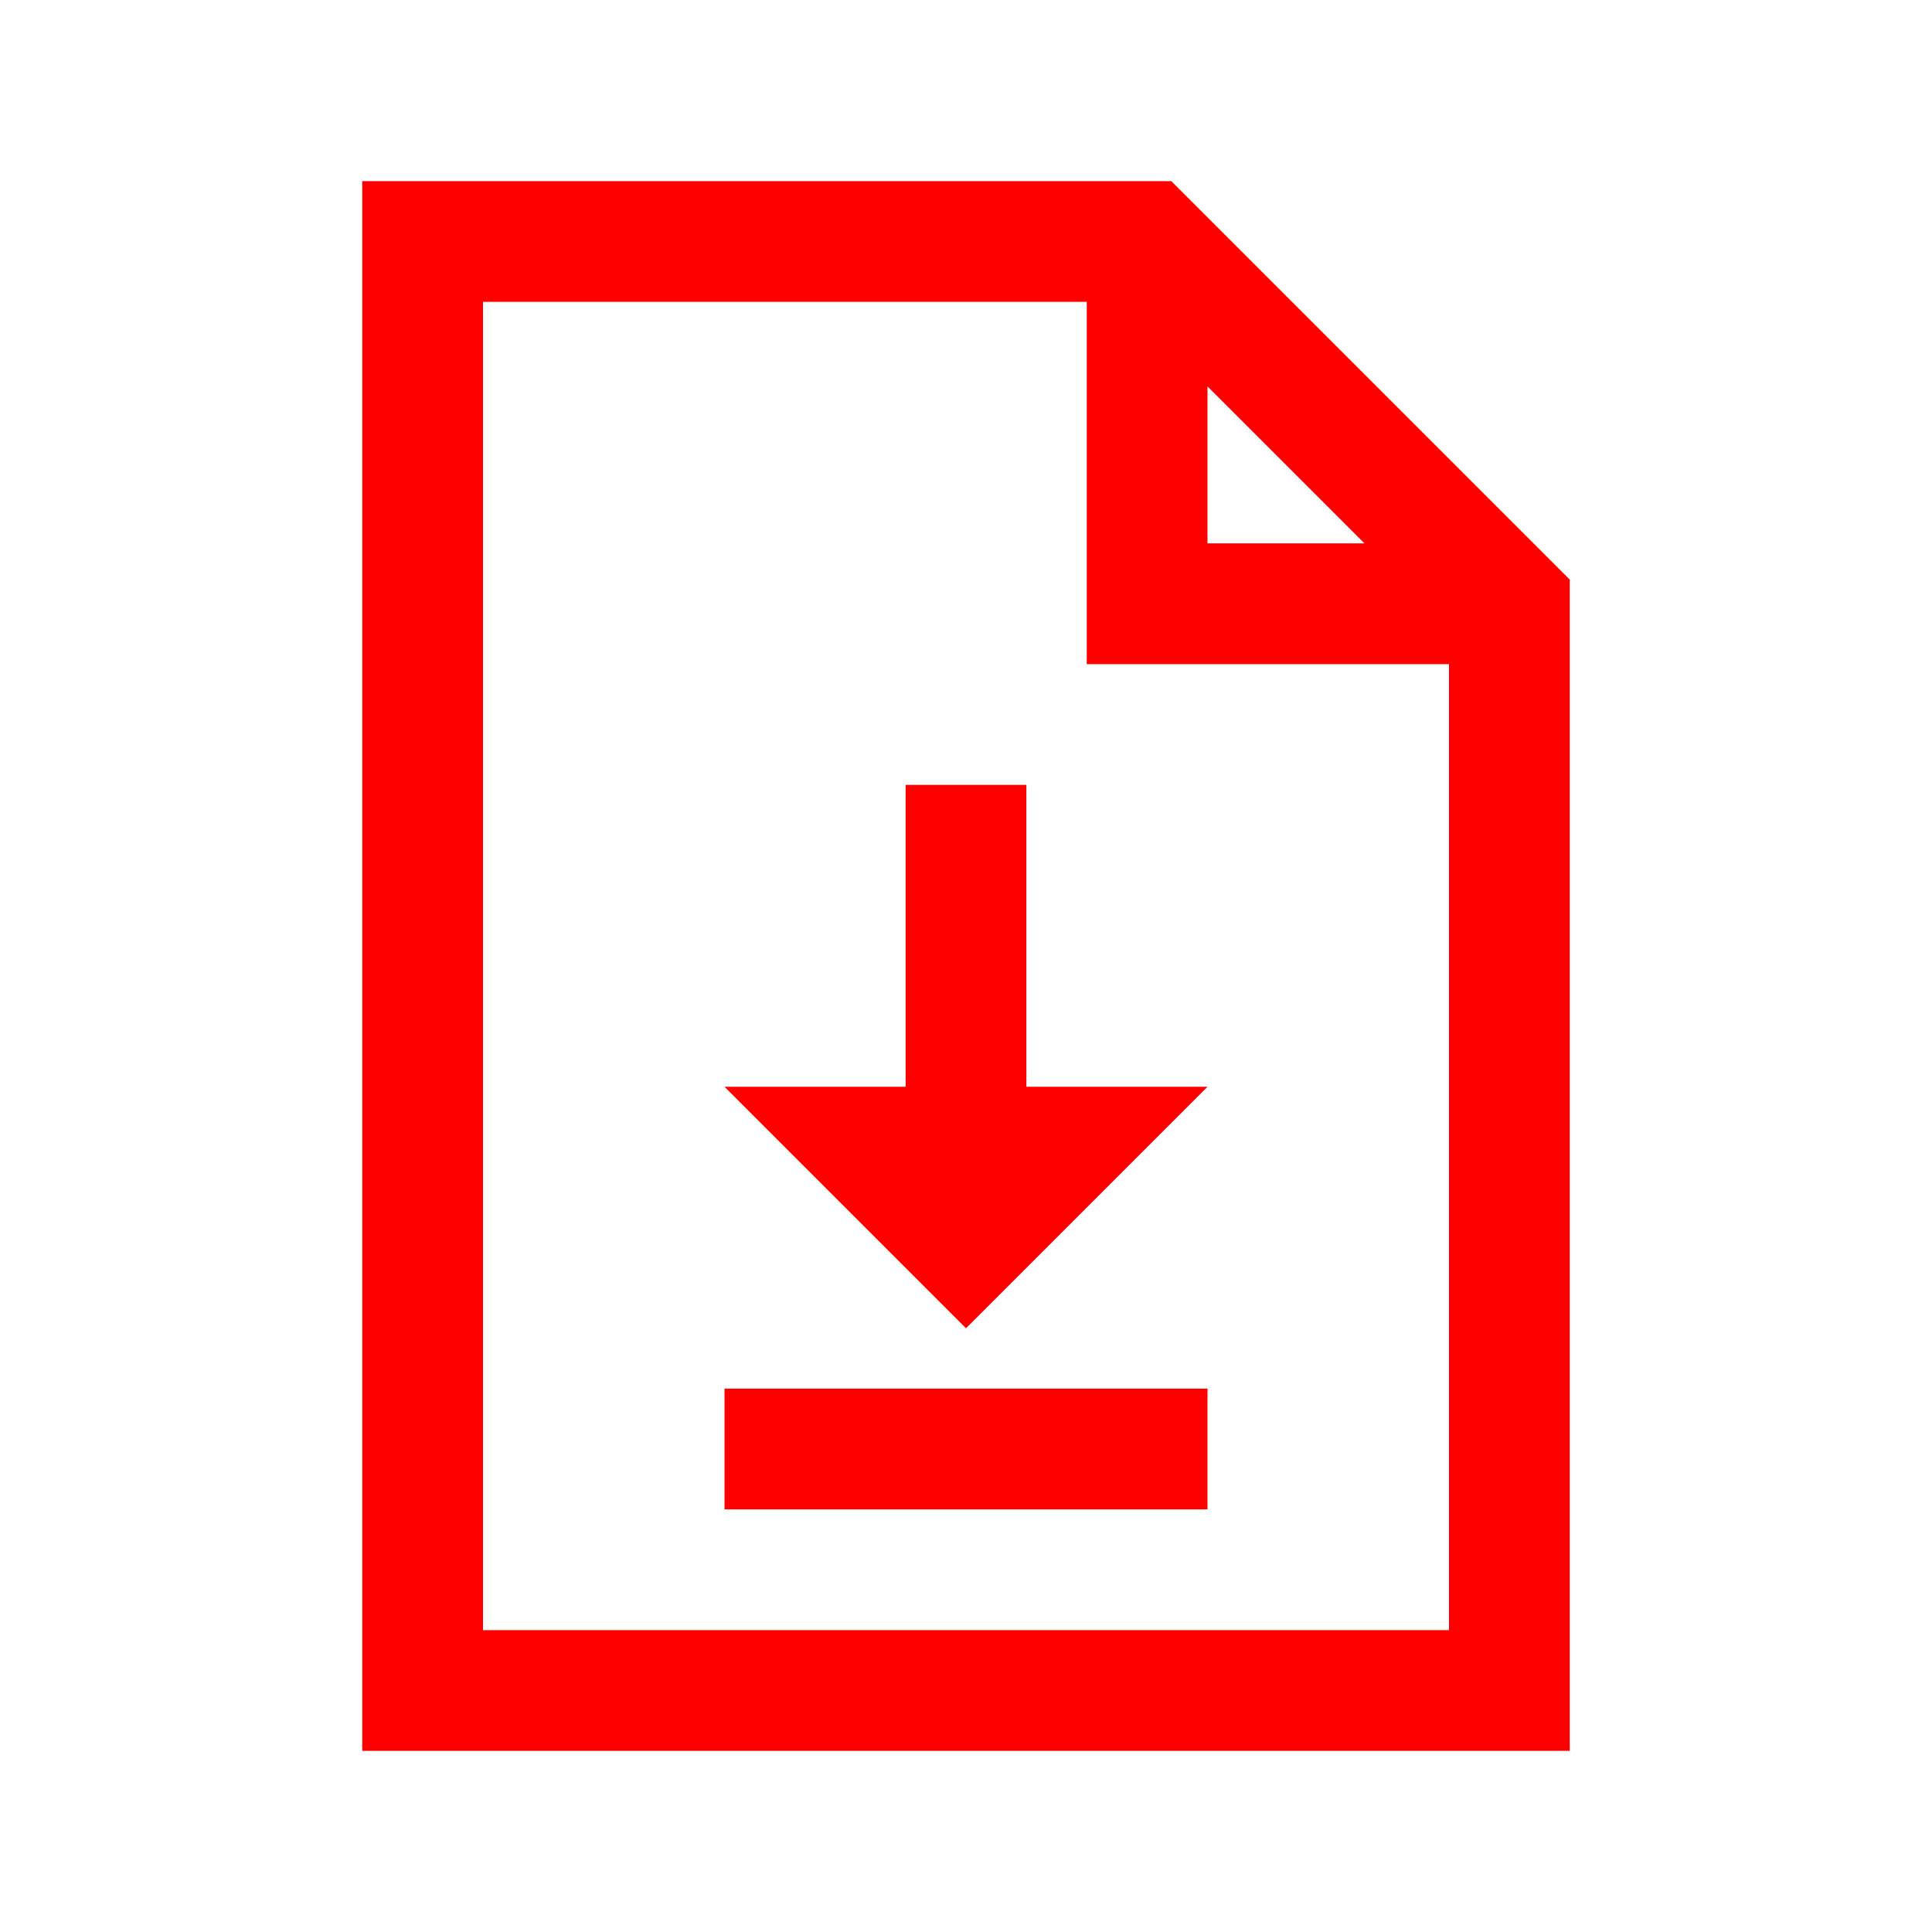 <svg width="32" height="32" viewBox="0 0 32 32" fill="none" xmlns="http://www.w3.org/2000/svg">
<path d="M6 3V29H26V9.6L25.7 9.3L19.7 3.3L19.4 3H6ZM8 5H18V11H24V27H8V5ZM20 6.4L22.6 9H20V6.4ZM15 13V18H12L16 22L20 18H17V13H15ZM12 23V25H20V23H12Z" fill="#FF0000"/>
</svg>
